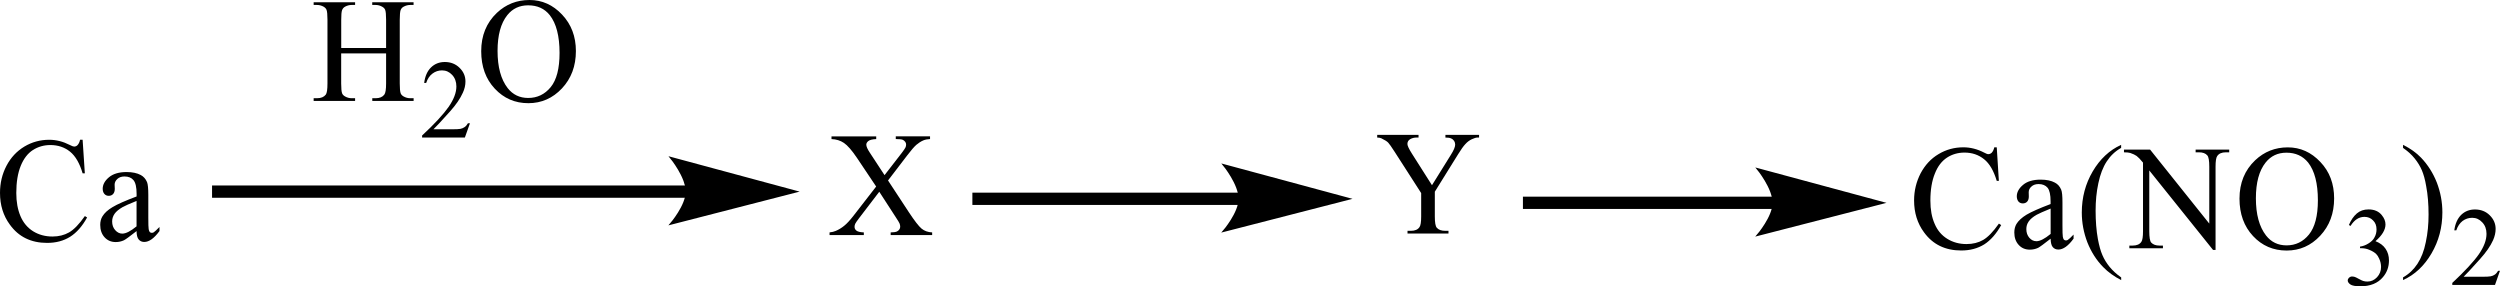 <?xml version="1.0" encoding="UTF-8"?> <svg xmlns="http://www.w3.org/2000/svg" xmlns:xlink="http://www.w3.org/1999/xlink" version="1.1" id="Слой_1" x="0px" y="0px" width="474.17px" height="54.29px" viewBox="0 0 474.17 54.29" style="enable-background:new 0 0 474.17 54.29;" xml:space="preserve"> <style type="text/css"> .st0{fill-rule:evenodd;clip-rule:evenodd;} .st1{fill:none;stroke:#000000;stroke-width:0.336;stroke-linecap:round;stroke-miterlimit:10;} </style> <g> <path class="st0" d="M25.9,42.93v-4.82c-1.36,0.55-2.24,0.94-2.64,1.17c-0.71,0.41-1.22,0.83-1.53,1.27 c-0.3,0.44-0.46,0.92-0.46,1.45c0,0.66,0.19,1.21,0.58,1.65c0.39,0.44,0.83,0.66,1.34,0.66C23.88,44.31,24.78,43.85,25.9,42.93z M25.9,43.83c-1.27,1-2.07,1.58-2.39,1.74c-0.49,0.23-1.01,0.34-1.56,0.34c-0.86,0-1.56-0.3-2.11-0.9 c-0.55-0.6-0.83-1.38-0.83-2.36c0-0.62,0.14-1.15,0.41-1.6c0.37-0.63,1.01-1.22,1.93-1.77c0.91-0.55,2.44-1.22,4.56-2.02v-0.49 c0-1.26-0.2-2.13-0.59-2.6s-0.96-0.7-1.71-0.7c-0.57,0-1.02,0.16-1.35,0.47c-0.34,0.31-0.52,0.67-0.52,1.08l0.03,0.8 c0,0.42-0.11,0.75-0.32,0.98c-0.21,0.23-0.49,0.34-0.83,0.34c-0.33,0-0.61-0.12-0.82-0.36c-0.21-0.24-0.32-0.57-0.32-0.98 c0-0.79,0.4-1.52,1.19-2.18c0.79-0.66,1.91-0.99,3.34-0.99c1.1,0,2,0.19,2.7,0.57c0.53,0.29,0.92,0.73,1.18,1.34 c0.16,0.4,0.24,1.21,0.24,2.43v4.29c0,1.21,0.02,1.95,0.07,2.21c0.05,0.27,0.12,0.45,0.22,0.55c0.1,0.09,0.22,0.14,0.36,0.14 c0.14,0,0.27-0.03,0.38-0.1c0.19-0.12,0.55-0.46,1.09-1.01v0.77c-1.01,1.38-1.97,2.07-2.89,2.07c-0.44,0-0.79-0.16-1.05-0.47 C26.04,45.12,25.91,44.58,25.9,43.83z M15.67,26.51l0.42,6.36h-0.42c-0.56-1.9-1.36-3.28-2.39-4.11s-2.28-1.25-3.73-1.25 c-1.22,0-2.32,0.32-3.3,0.94c-0.98,0.63-1.76,1.63-2.32,3.01c-0.56,1.38-0.84,3.09-0.84,5.15c0,1.69,0.27,3.16,0.8,4.4 c0.53,1.24,1.33,2.19,2.4,2.86c1.07,0.66,2.29,0.99,3.66,0.99c1.19,0,2.24-0.26,3.15-0.78c0.91-0.52,1.91-1.55,3-3.1l0.42,0.27 c-0.92,1.67-1.99,2.88-3.22,3.66c-1.23,0.77-2.68,1.16-4.37,1.16c-3.04,0-5.39-1.15-7.05-3.45C0.62,40.92,0,38.9,0,36.59 c0-1.87,0.41-3.58,1.23-5.15c0.82-1.56,1.95-2.77,3.39-3.64c1.44-0.86,3.01-1.29,4.71-1.29c1.33,0,2.63,0.33,3.92,0.99 c0.38,0.2,0.65,0.3,0.81,0.3c0.24,0,0.46-0.09,0.63-0.26c0.24-0.25,0.4-0.59,0.5-1.04H15.67z"></path> <path class="st0" d="M274.14,25.58h6.39v0.51h-0.33c-0.24,0-0.59,0.11-1.05,0.32c-0.45,0.21-0.86,0.52-1.21,0.91 c-0.38,0.4-0.83,1.04-1.38,1.93l-4.42,7.11v4.69c0,1.15,0.12,1.87,0.38,2.15c0.33,0.39,0.88,0.58,1.62,0.58h0.59v0.51h-7.77v-0.51 h0.64c0.78,0,1.33-0.24,1.64-0.72c0.21-0.29,0.31-0.97,0.31-2.01v-4.43l-5.04-7.84c-0.59-0.92-1-1.5-1.21-1.72 c-0.21-0.23-0.64-0.51-1.31-0.83c-0.19-0.09-0.45-0.14-0.78-0.14v-0.51h7.84v0.51h-0.4c-0.43,0-0.83,0.1-1.19,0.31 c-0.33,0.2-0.52,0.5-0.52,0.91c0,0.33,0.29,0.93,0.83,1.79l3.83,6.03l3.59-5.77c0.55-0.87,0.81-1.51,0.81-1.93 c0-0.26-0.07-0.49-0.19-0.69c-0.14-0.2-0.31-0.36-0.57-0.48c-0.24-0.12-0.59-0.17-1.09-0.17V25.58z"></path> <path class="st0" d="M168.43,34.23l3.93,5.99c1.09,1.65,1.9,2.7,2.43,3.14c0.53,0.44,1.2,0.68,2.01,0.72v0.51h-7.87v-0.51 c0.52-0.01,0.91-0.06,1.16-0.16c0.19-0.08,0.34-0.21,0.47-0.38c0.12-0.17,0.18-0.34,0.18-0.52c0-0.21-0.04-0.42-0.12-0.63 c-0.06-0.16-0.31-0.56-0.74-1.22l-3.11-4.8l-3.84,5.02c-0.4,0.53-0.65,0.89-0.73,1.07c-0.08,0.18-0.12,0.37-0.12,0.56 c0,0.3,0.12,0.54,0.37,0.73c0.24,0.19,0.71,0.3,1.39,0.33v0.51h-6.5v-0.51c0.46-0.05,0.86-0.14,1.19-0.29 c0.56-0.24,1.09-0.56,1.59-0.97c0.51-0.41,1.08-1.03,1.73-1.86l4.33-5.58l-3.61-5.39c-0.98-1.46-1.82-2.42-2.5-2.88 c-0.68-0.46-1.47-0.7-2.36-0.73v-0.51h8.48v0.51c-0.72,0.03-1.21,0.15-1.48,0.36c-0.27,0.21-0.4,0.45-0.4,0.7 c0,0.34,0.22,0.84,0.65,1.49l2.81,4.29l3.26-4.21c0.38-0.5,0.61-0.84,0.7-1.02c0.09-0.18,0.13-0.37,0.13-0.57 c0-0.19-0.05-0.36-0.16-0.51c-0.14-0.19-0.31-0.33-0.51-0.41c-0.21-0.08-0.63-0.12-1.29-0.13v-0.51h6.5v0.51 c-0.51,0.03-0.93,0.11-1.26,0.25c-0.49,0.21-0.93,0.5-1.34,0.85c-0.41,0.36-0.98,1.02-1.72,1.99L168.43,34.23z"></path> <rect x="184.43" y="36.54" class="st0" width="50.94" height="2.33"></rect> <polygon class="st0" points="255.87,37.71 254.85,37.97 252.16,38.66 248.36,39.64 243.99,40.76 239.64,41.89 235.81,42.87 233.13,43.56 232.11,43.82 232.25,43.67 232.58,43.24 233.06,42.59 233.6,41.77 234.15,40.82 234.63,39.79 234.96,38.74 234.96,36.63 234.63,35.52 234.15,34.45 233.06,32.59 232.58,31.91 232.25,31.46 233.13,31.58 235.81,32.3 239.64,33.33 243.99,34.5 248.36,35.68 252.16,36.71 254.85,37.43 "></polygon> <path class="st1" d="M255.87,37.71l-23.76,6.11c0,0,2.97-3.44,2.97-6.11c0-2.8-2.97-6.41-2.97-6.41L255.87,37.71z"></path> <path class="st0" d="M433.66,28.96c-1.64,0-2.95,0.62-3.94,1.86c-1.24,1.55-1.85,3.81-1.85,6.79c0,3.05,0.64,5.4,1.92,7.05 c0.97,1.25,2.28,1.88,3.9,1.88c1.71,0,3.14-0.69,4.25-2.06s1.69-3.53,1.69-6.49c0-3.2-0.62-5.59-1.85-7.16 C436.77,29.59,435.41,28.96,433.66,28.96z M433.92,27.95c2.38,0,4.44,0.92,6.18,2.77c1.76,1.85,2.61,4.15,2.61,6.91 c0,2.84-0.88,5.2-2.64,7.08c-1.76,1.88-3.87,2.81-6.37,2.81c-2.52,0-4.66-0.91-6.37-2.75c-1.71-1.83-2.57-4.2-2.57-7.1 c0-2.97,1-5.4,2.97-7.27C429.45,28.77,431.52,27.95,433.92,27.95z M402.84,28.38h4.97l11.22,14.03V31.62 c0-1.15-0.12-1.87-0.38-2.15c-0.33-0.39-0.86-0.58-1.57-0.58h-0.64v-0.51h6.37v0.51h-0.64c-0.78,0-1.33,0.24-1.64,0.72 c-0.21,0.3-0.31,0.97-0.31,2.02v15.77h-0.48l-12.09-15.07v11.52c0,1.15,0.12,1.87,0.36,2.15c0.36,0.39,0.88,0.58,1.59,0.58h0.64 v0.51h-6.37v-0.51h0.62c0.78,0,1.35-0.24,1.66-0.72c0.21-0.3,0.31-0.97,0.31-2.02V30.84c-0.52-0.64-0.93-1.05-1.21-1.26 c-0.29-0.2-0.67-0.39-1.21-0.57c-0.26-0.08-0.67-0.12-1.19-0.12V28.38z M402.32,52.62v0.51c-1.35-0.7-2.49-1.52-3.4-2.46 c-1.31-1.33-2.3-2.91-3.02-4.72c-0.69-1.81-1.05-3.69-1.05-5.64c0-2.85,0.69-5.45,2.07-7.8c1.38-2.35,3.18-4.03,5.39-5.04v0.58 c-1.12,0.63-2.02,1.48-2.73,2.57c-0.71,1.08-1.24,2.46-1.59,4.13c-0.36,1.66-0.52,3.4-0.52,5.21c0,1.97,0.14,3.76,0.43,5.37 c0.24,1.27,0.52,2.29,0.86,3.06c0.33,0.77,0.78,1.51,1.35,2.21S401.41,51.98,402.32,52.62z M388.94,44.37v-4.81 c-1.35,0.55-2.23,0.94-2.64,1.17c-0.71,0.4-1.21,0.83-1.52,1.27s-0.45,0.92-0.45,1.45c0,0.66,0.19,1.21,0.57,1.65 c0.38,0.44,0.83,0.65,1.35,0.65C386.92,45.75,387.82,45.29,388.94,44.37z M388.94,45.27c-1.26,1-2.07,1.58-2.38,1.74 c-0.5,0.23-1.02,0.34-1.57,0.34c-0.86,0-1.57-0.3-2.11-0.9c-0.55-0.6-0.83-1.38-0.83-2.36c0-0.62,0.14-1.15,0.4-1.6 c0.38-0.63,1.02-1.22,1.92-1.77c0.93-0.55,2.45-1.22,4.56-2.02v-0.5c0-1.26-0.19-2.12-0.57-2.59c-0.4-0.47-0.97-0.7-1.71-0.7 c-0.57,0-1.02,0.16-1.35,0.47c-0.36,0.31-0.52,0.67-0.52,1.08l0.02,0.8c0,0.42-0.1,0.75-0.31,0.98c-0.21,0.23-0.5,0.34-0.83,0.34 s-0.62-0.12-0.83-0.36c-0.19-0.24-0.31-0.57-0.31-0.98c0-0.79,0.4-1.52,1.19-2.18c0.78-0.66,1.9-0.99,3.35-0.99 c1.09,0,2,0.19,2.69,0.57c0.55,0.28,0.93,0.73,1.19,1.34c0.17,0.4,0.24,1.21,0.24,2.43v4.29c0,1.21,0.02,1.94,0.07,2.21 c0.05,0.27,0.12,0.45,0.21,0.55c0.12,0.09,0.24,0.14,0.36,0.14c0.17,0,0.29-0.03,0.38-0.1c0.19-0.12,0.57-0.46,1.09-1.01v0.77 c-1,1.38-1.97,2.07-2.88,2.07c-0.45,0-0.81-0.16-1.07-0.47C389.08,46.56,388.96,46.02,388.94,45.27z M378.72,27.95l0.4,6.36h-0.4 c-0.57-1.9-1.35-3.27-2.4-4.11c-1.05-0.84-2.28-1.26-3.73-1.26c-1.21,0-2.33,0.32-3.3,0.95s-1.76,1.63-2.3,3.01 c-0.57,1.38-0.86,3.09-0.86,5.15c0,1.69,0.26,3.16,0.81,4.4c0.52,1.24,1.33,2.19,2.4,2.85s2.28,0.99,3.64,0.99 c1.21,0,2.26-0.26,3.16-0.78c0.9-0.52,1.9-1.55,2.99-3.1l0.43,0.28c-0.93,1.67-2,2.88-3.21,3.66c-1.24,0.77-2.69,1.16-4.37,1.16 c-3.04,0-5.39-1.15-7.06-3.45c-1.26-1.71-1.88-3.73-1.88-6.04c0-1.87,0.43-3.58,1.24-5.15c0.83-1.56,1.95-2.78,3.4-3.64 c1.43-0.86,2.99-1.29,4.7-1.29c1.33,0,2.64,0.33,3.92,0.99c0.38,0.2,0.64,0.31,0.81,0.31c0.24,0,0.45-0.09,0.64-0.26 c0.24-0.25,0.4-0.59,0.5-1.03H378.72z"></path> <path class="st0" d="M445.51,42.68c0.4-0.95,0.9-1.67,1.5-2.19c0.59-0.51,1.33-0.77,2.23-0.77c1.09,0,1.95,0.37,2.52,1.1 c0.45,0.55,0.69,1.13,0.69,1.75c0,1.02-0.64,2.08-1.9,3.17c0.86,0.34,1.5,0.82,1.92,1.45c0.43,0.63,0.64,1.37,0.64,2.21 c0,1.22-0.38,2.27-1.14,3.16c-0.97,1.16-2.4,1.74-4.28,1.74c-0.93,0-1.57-0.12-1.9-0.35s-0.5-0.49-0.5-0.75 c0-0.2,0.1-0.38,0.24-0.53c0.17-0.15,0.36-0.23,0.57-0.23c0.19,0,0.36,0.03,0.52,0.08c0.12,0.03,0.38,0.16,0.78,0.38 c0.4,0.22,0.69,0.35,0.83,0.39c0.26,0.08,0.52,0.11,0.81,0.11c0.69,0,1.28-0.27,1.81-0.82c0.5-0.55,0.76-1.19,0.76-1.94 c0-0.55-0.12-1.08-0.36-1.59c-0.17-0.39-0.36-0.68-0.57-0.88c-0.29-0.28-0.69-0.53-1.21-0.75c-0.5-0.23-1.02-0.34-1.54-0.34h-0.31 v-0.31c0.52-0.07,1.07-0.26,1.59-0.59c0.55-0.33,0.93-0.71,1.16-1.17c0.26-0.46,0.38-0.96,0.38-1.5c0-0.71-0.21-1.28-0.67-1.72 c-0.43-0.44-0.97-0.66-1.62-0.66c-1.05,0-1.92,0.57-2.64,1.72L445.51,42.68z"></path> <path class="st0" d="M455.78,28.05v-0.58c1.38,0.69,2.52,1.5,3.42,2.44c1.28,1.34,2.28,2.92,2.99,4.72 c0.69,1.81,1.05,3.69,1.05,5.65c0,2.85-0.69,5.45-2.07,7.8c-1.38,2.35-3.16,4.03-5.39,5.04v-0.51c1.12-0.63,2.02-1.49,2.73-2.57 c0.71-1.08,1.26-2.45,1.59-4.13c0.36-1.67,0.52-3.41,0.52-5.22c0-1.96-0.14-3.75-0.45-5.37c-0.21-1.27-0.5-2.28-0.83-3.05 c-0.33-0.76-0.78-1.5-1.35-2.21C457.44,29.37,456.7,28.69,455.78,28.05z"></path> <path class="st0" d="M474.17,51.34l-0.95,2.7h-8.1v-0.38c2.38-2.22,4.06-4.04,5.04-5.44c0.97-1.41,1.45-2.69,1.45-3.86 c0-0.89-0.26-1.62-0.81-2.19c-0.52-0.57-1.16-0.86-1.9-0.86c-0.69,0-1.28,0.2-1.83,0.6c-0.52,0.41-0.93,0.99-1.19,1.78h-0.38 c0.17-1.28,0.62-2.26,1.31-2.94c0.71-0.68,1.57-1.02,2.61-1.02c1.12,0,2.07,0.37,2.8,1.1c0.74,0.73,1.12,1.59,1.12,2.59 c0,0.71-0.17,1.42-0.48,2.13c-0.5,1.12-1.33,2.3-2.45,3.55c-1.69,1.88-2.73,3.01-3.14,3.39h3.59c0.71,0,1.24-0.03,1.52-0.08 c0.31-0.05,0.57-0.17,0.81-0.33c0.24-0.17,0.43-0.41,0.62-0.72H474.17z"></path> <rect x="288.85" y="37.3" class="st0" width="47.79" height="2.33"></rect> <polygon class="st0" points="357.15,38.47 356.12,38.73 353.42,39.42 349.61,40.4 345.27,41.52 340.89,42.64 337.09,43.62 334.41,44.32 333.38,44.58 333.84,44 334.31,43.35 335.4,41.57 335.88,40.55 336.21,39.5 336.21,37.39 335.88,36.28 335.4,35.21 334.31,33.35 333.84,32.67 333.5,32.22 333.38,32.06 334.41,32.34 337.09,33.06 340.89,34.09 345.27,35.26 349.61,36.44 353.42,37.46 356.12,38.19 "></polygon> <path class="st1" d="M357.15,38.47l-23.76,6.11c0,0,2.97-3.44,2.97-6.11c0-2.8-2.97-6.41-2.97-6.41L357.15,38.47z"></path> <rect x="40.22" y="35.18" class="st0" width="90.28" height="2.33"></rect> <polygon class="st0" points="151.01,36.34 149.99,36.6 147.3,37.3 143.49,38.28 139.13,39.4 134.77,40.52 130.96,41.5 128.27,42.2 127.25,42.46 128.19,41.23 128.73,40.4 129.28,39.45 129.75,38.43 130.09,37.37 130.22,36.34 129.75,34.16 129.28,33.09 128.73,32.09 128.19,31.23 127.71,30.55 127.25,29.94 128.27,30.21 130.96,30.94 134.77,31.96 143.49,34.32 147.3,35.34 149.99,36.07 "></polygon> <path class="st1" d="M151.01,36.34l-23.76,6.11c0,0,2.97-3.44,2.97-6.11c0-2.8-2.97-6.41-2.97-6.41L151.01,36.34z"></path> <path class="st0" d="M64.71,9.11h8.52V3.75c0-0.96-0.06-1.59-0.18-1.89c-0.09-0.23-0.28-0.43-0.57-0.59 c-0.39-0.22-0.8-0.33-1.23-0.33h-0.65V0.43h7.84v0.51H77.8c-0.43,0-0.84,0.11-1.23,0.32c-0.29,0.15-0.48,0.37-0.59,0.67 c-0.1,0.3-0.16,0.91-0.16,1.83v12.07c0,0.95,0.06,1.57,0.18,1.88c0.09,0.23,0.28,0.43,0.56,0.59c0.4,0.22,0.81,0.33,1.24,0.33h0.65 v0.51h-7.84v-0.51h0.65c0.75,0,1.29-0.23,1.63-0.68c0.23-0.29,0.34-1,0.34-2.12v-5.7h-8.52v5.7c0,0.95,0.06,1.57,0.18,1.88 c0.09,0.23,0.28,0.43,0.57,0.59c0.39,0.22,0.8,0.33,1.23,0.33h0.66v0.51h-7.86v-0.51h0.65c0.76,0,1.3-0.23,1.65-0.68 c0.22-0.29,0.32-1,0.32-2.12V3.75c0-0.96-0.06-1.59-0.18-1.89c-0.09-0.23-0.28-0.43-0.55-0.59c-0.4-0.22-0.81-0.33-1.24-0.33h-0.65 V0.43h7.86v0.51h-0.66c-0.43,0-0.84,0.11-1.23,0.32c-0.28,0.15-0.47,0.37-0.58,0.67c-0.11,0.3-0.16,0.91-0.16,1.83V9.11z"></path> <path class="st0" d="M89.13,23.39l-0.96,2.7h-8.11V25.7c2.39-2.22,4.06-4.04,5.04-5.44c0.97-1.41,1.46-2.69,1.46-3.86 c0-0.89-0.27-1.62-0.8-2.19c-0.53-0.57-1.17-0.86-1.92-0.86c-0.67,0-1.28,0.2-1.82,0.61c-0.54,0.4-0.93,0.99-1.19,1.77h-0.38 c0.17-1.28,0.6-2.26,1.3-2.94c0.7-0.68,1.57-1.03,2.62-1.03c1.11,0,2.05,0.37,2.79,1.1c0.75,0.73,1.12,1.59,1.12,2.59 c0,0.71-0.16,1.42-0.49,2.13c-0.5,1.12-1.31,2.3-2.43,3.55c-1.68,1.87-2.73,3.01-3.15,3.39h3.59c0.73,0,1.24-0.03,1.53-0.08 c0.29-0.06,0.56-0.17,0.8-0.34c0.24-0.17,0.44-0.41,0.62-0.72H89.13z"></path> <path class="st0" d="M100.17,1.01c-1.64,0-2.96,0.62-3.95,1.86c-1.24,1.55-1.85,3.81-1.85,6.79c0,3.05,0.64,5.4,1.92,7.05 c0.98,1.25,2.28,1.87,3.89,1.87c1.72,0,3.14-0.68,4.27-2.05c1.12-1.37,1.68-3.53,1.68-6.49c0-3.2-0.62-5.59-1.85-7.16 C103.29,1.63,101.92,1.01,100.17,1.01z M100.43,0c2.38,0,4.44,0.92,6.18,2.77c1.74,1.84,2.62,4.15,2.62,6.91 c0,2.84-0.88,5.2-2.64,7.08c-1.76,1.87-3.88,2.81-6.38,2.81c-2.52,0-4.64-0.91-6.36-2.75c-1.72-1.83-2.58-4.2-2.58-7.11 c0-2.97,0.99-5.39,2.97-7.27C95.97,0.81,98.03,0,100.43,0z"></path> </g> <g> </g> <g> </g> <g> </g> <g> </g> <g> </g> <g> </g> <g> </g> <g> </g> <g> </g> <g> </g> <g> </g> <g> </g> <g> </g> <g> </g> <g> </g> </svg> 